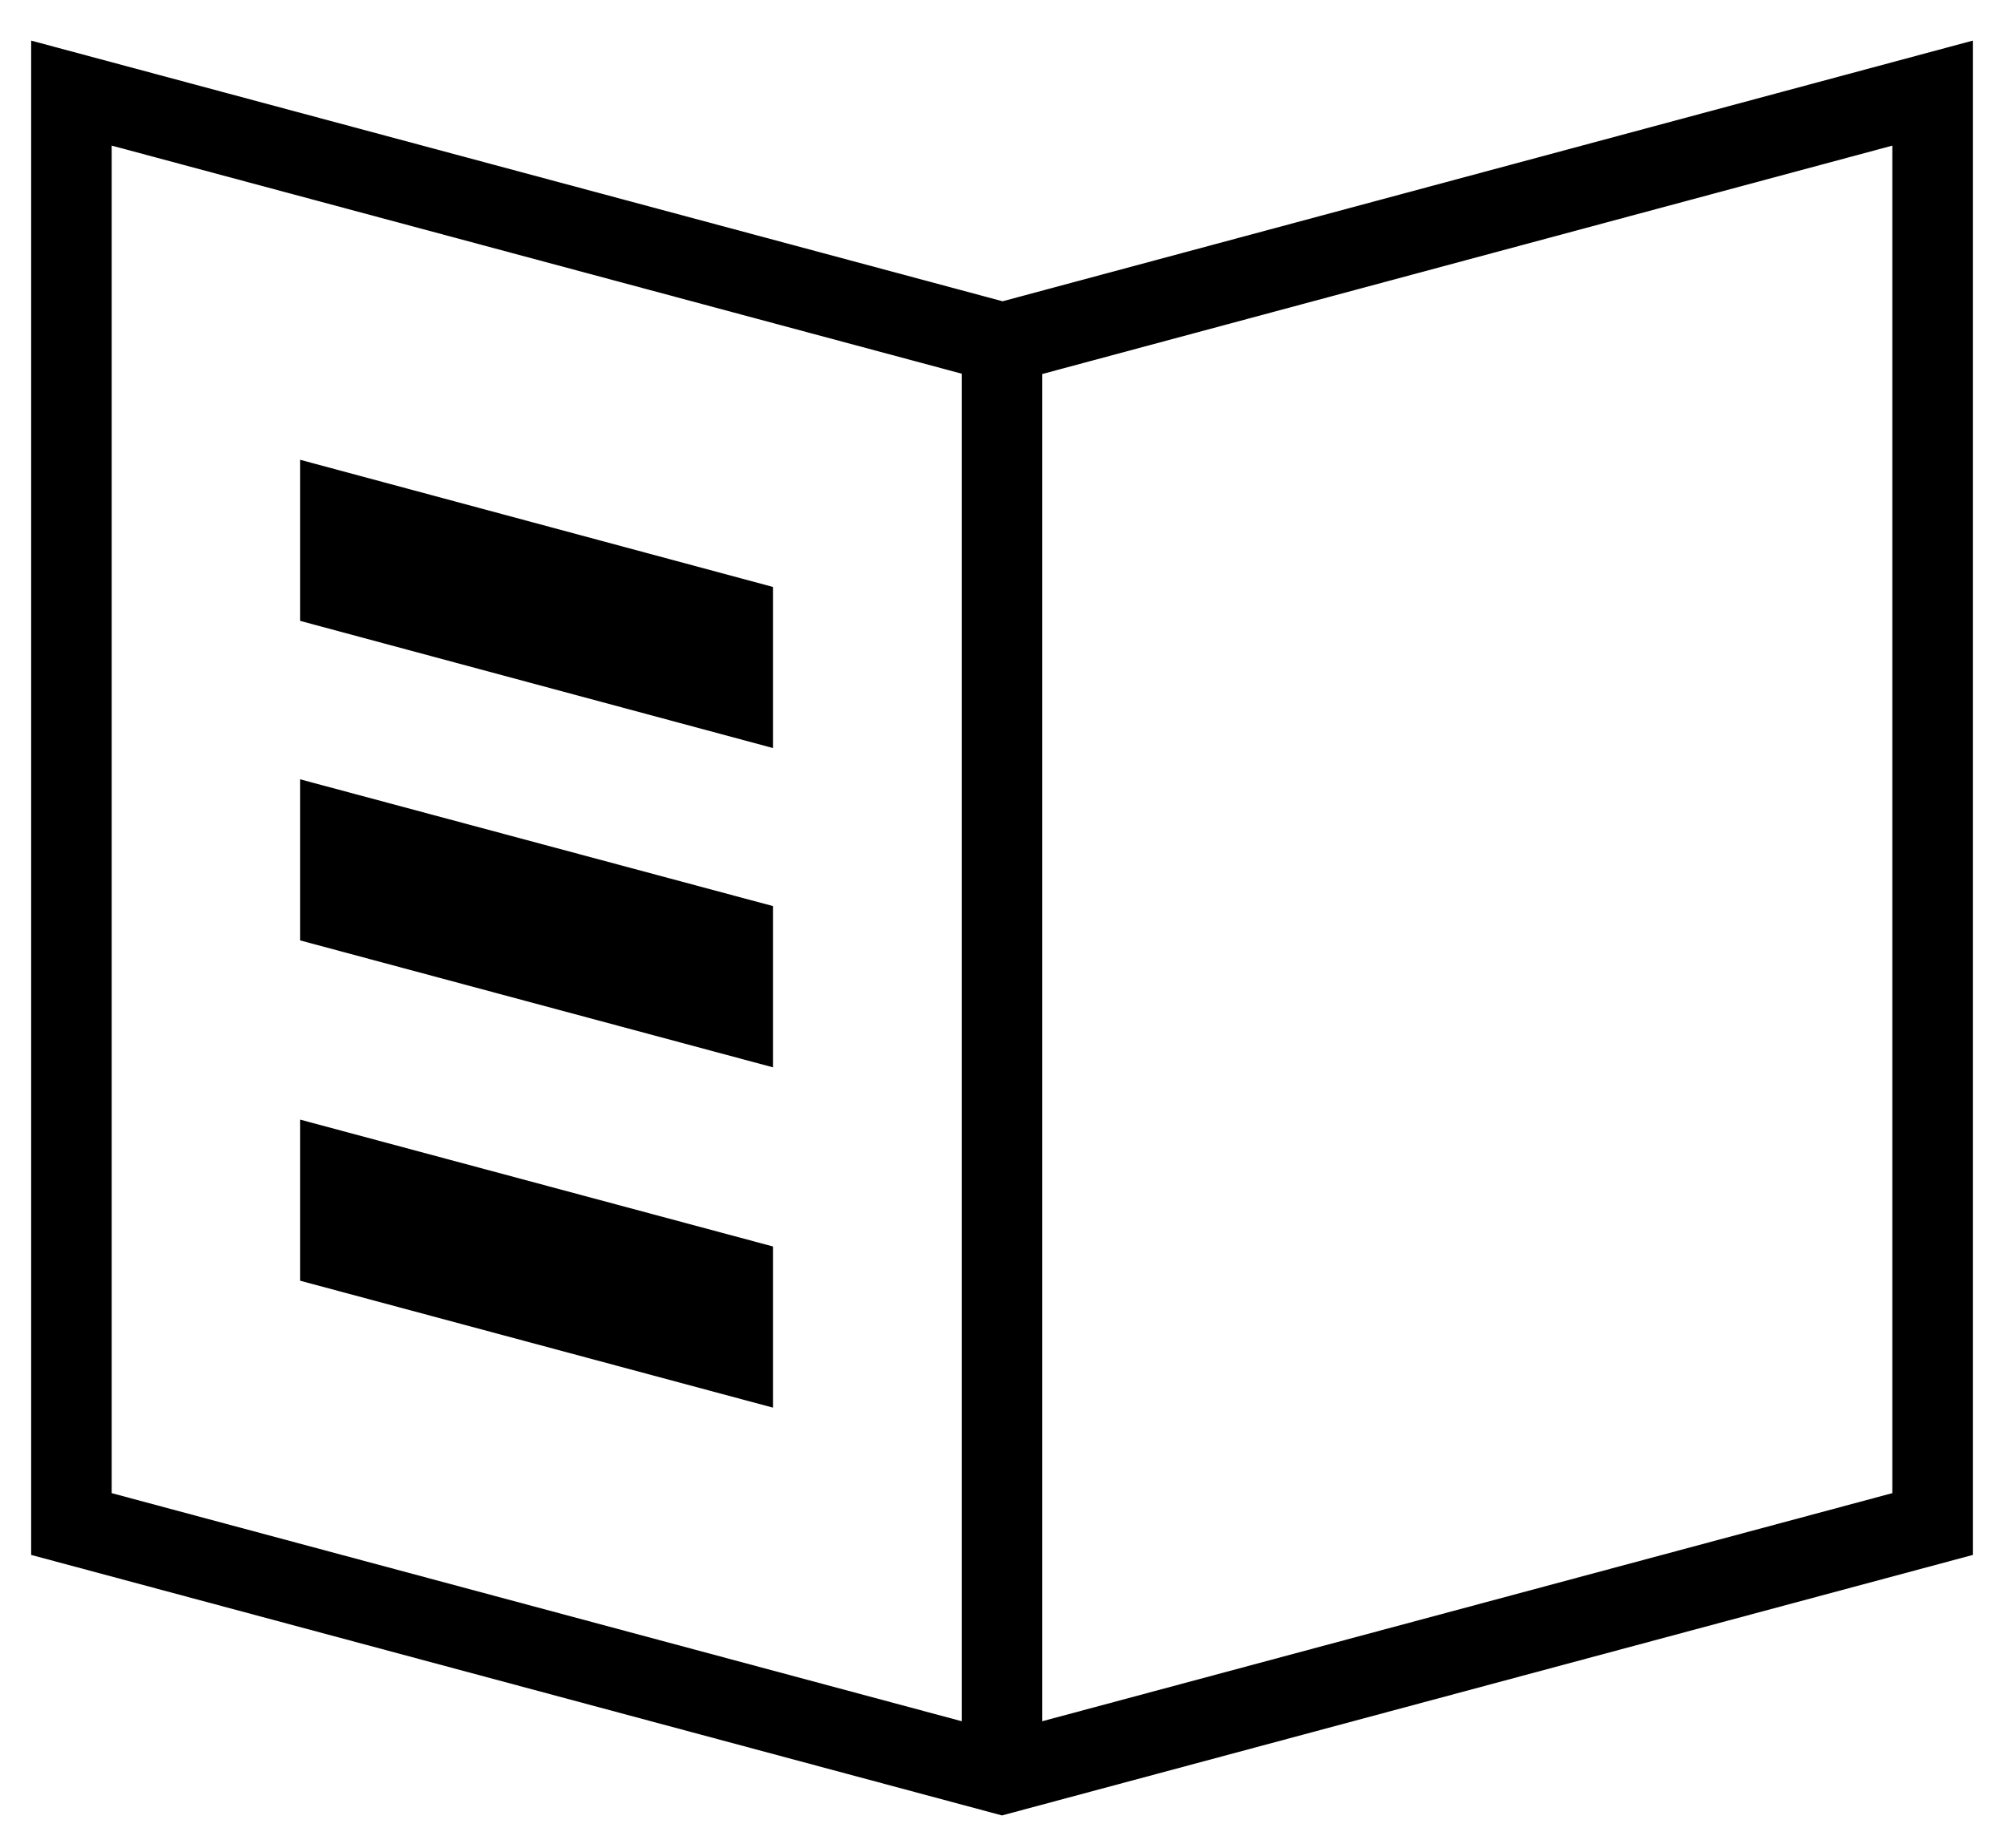 <svg xmlns="http://www.w3.org/2000/svg" xmlns:xlink="http://www.w3.org/1999/xlink" width="24.884" height="22.943" viewBox="0 0 24.884 22.943">
  <defs>
    <clipPath id="clip-path">
      <rect id="Rectangle_24950" data-name="Rectangle 24950" width="24.884" height="22.943" fill="none"/>
    </clipPath>
  </defs>
  <g id="Group_28409" data-name="Group 28409" transform="translate(0 0)">
    <path id="Path_34129" data-name="Path 34129" d="M7.972,6.8,2.1,5.221v-2L7.972,4.8Z" transform="translate(1.626 2.487)"/>
    <path id="Path_34130" data-name="Path 34130" d="M7.972,9.035,2.1,7.459v-2L7.972,7.033Z" transform="translate(1.626 4.216)"/>
    <path id="Path_34131" data-name="Path 34131" d="M7.972,11.418,2.1,9.842v-2L7.972,9.417Z" transform="translate(1.626 6.058)"/>
    <g id="Group_28408" data-name="Group 28408" transform="translate(0 0)">
      <g id="Group_28407" data-name="Group 28407" clip-path="url(#clip-path)">
        <path id="Path_34132" data-name="Path 34132" d="M12.055,21.521V3.756L23.61.652V18.417l-11.555,3.1L.5,18.417V.652l11.555,3.1" transform="translate(0.387 0.504)" fill="none" stroke="#000" stroke-miterlimit="10" stroke-width="1"/>
      </g>
    </g>
  </g>
</svg>
